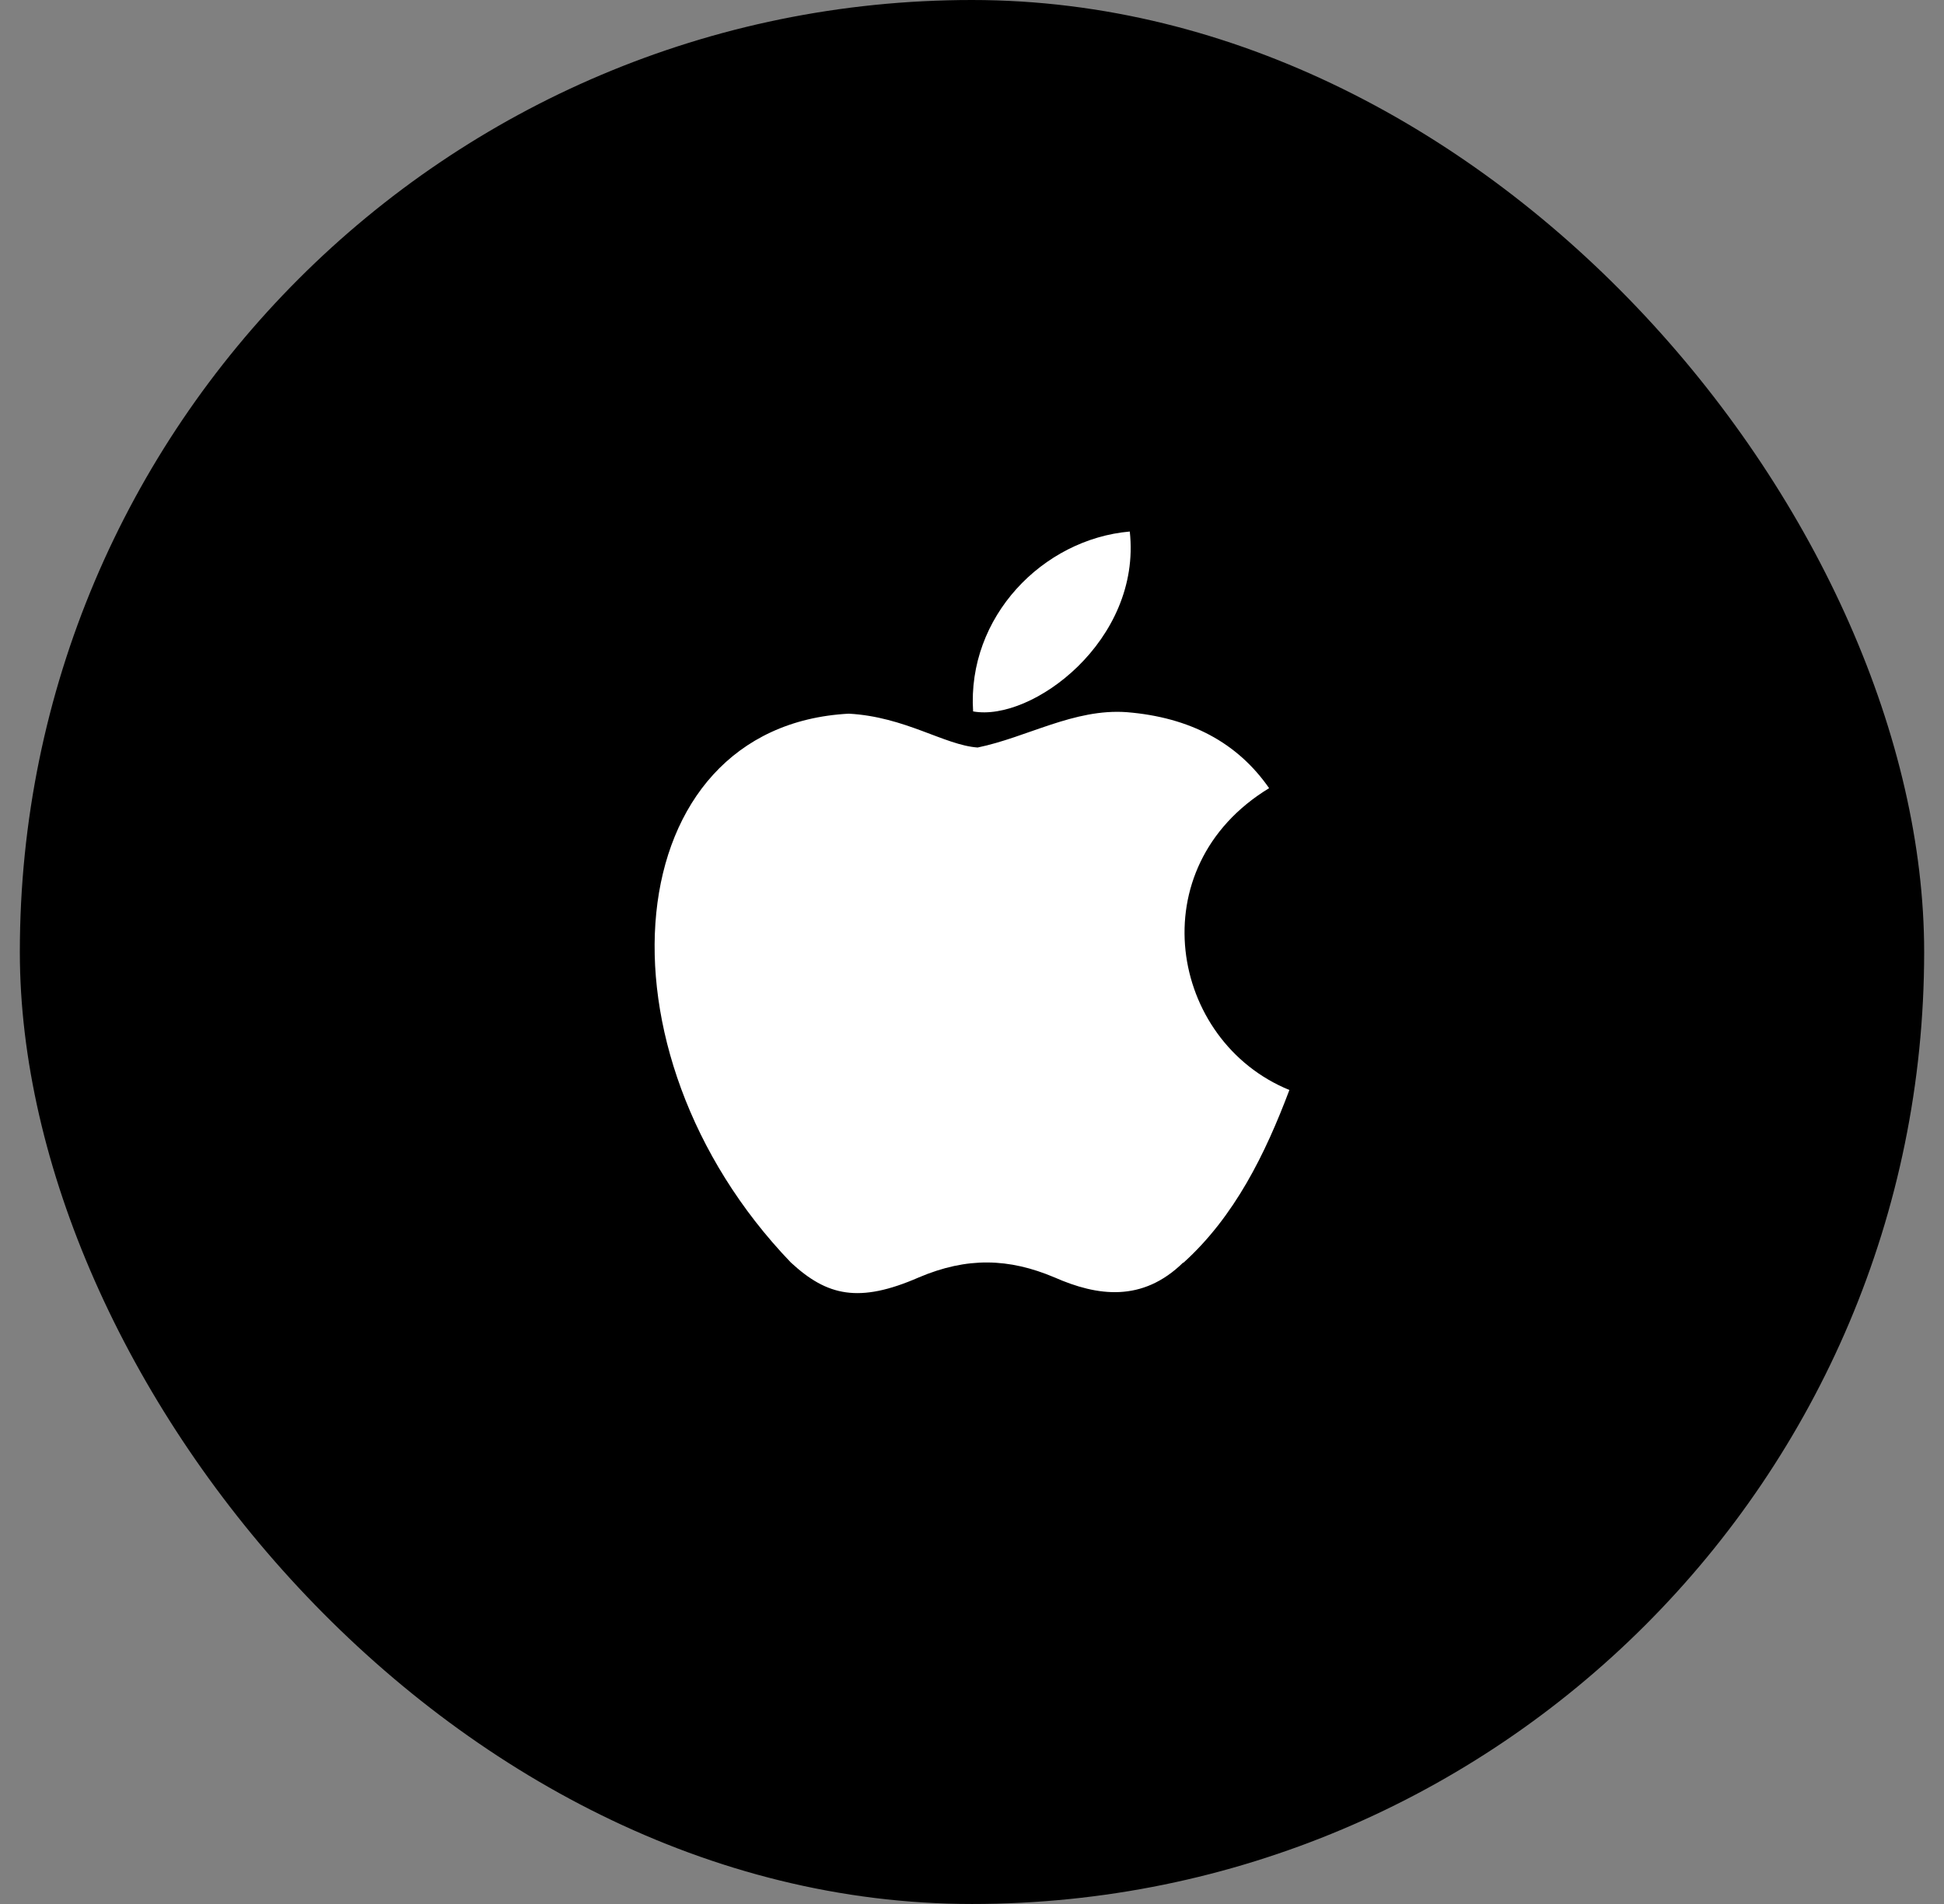 <svg width="49" height="48" viewBox="0 0 49 48" fill="none" xmlns="http://www.w3.org/2000/svg">
<rect x="0" y="0" width="49" height="48" fill="#808080" stroke="none"/>
<rect x="0.5" width="48" height="48" rx="24" fill="black"/>
<path d="M29.825 31.827C28.796 32.837 27.66 32.68 26.578 32.203C25.428 31.717 24.376 31.687 23.161 32.203C21.648 32.864 20.845 32.672 19.933 31.827C14.788 26.466 15.548 18.3 21.395 17.992C22.814 18.069 23.806 18.786 24.642 18.845C25.884 18.59 27.072 17.858 28.401 17.954C29.998 18.084 31.192 18.723 31.989 19.87C28.705 21.868 29.483 26.249 32.5 27.479C31.896 29.083 31.122 30.668 29.823 31.84L29.825 31.827ZM24.528 17.935C24.374 15.552 26.282 13.592 28.477 13.4C28.779 16.148 26.009 18.204 24.528 17.935Z" fill="white"/>
</svg>
